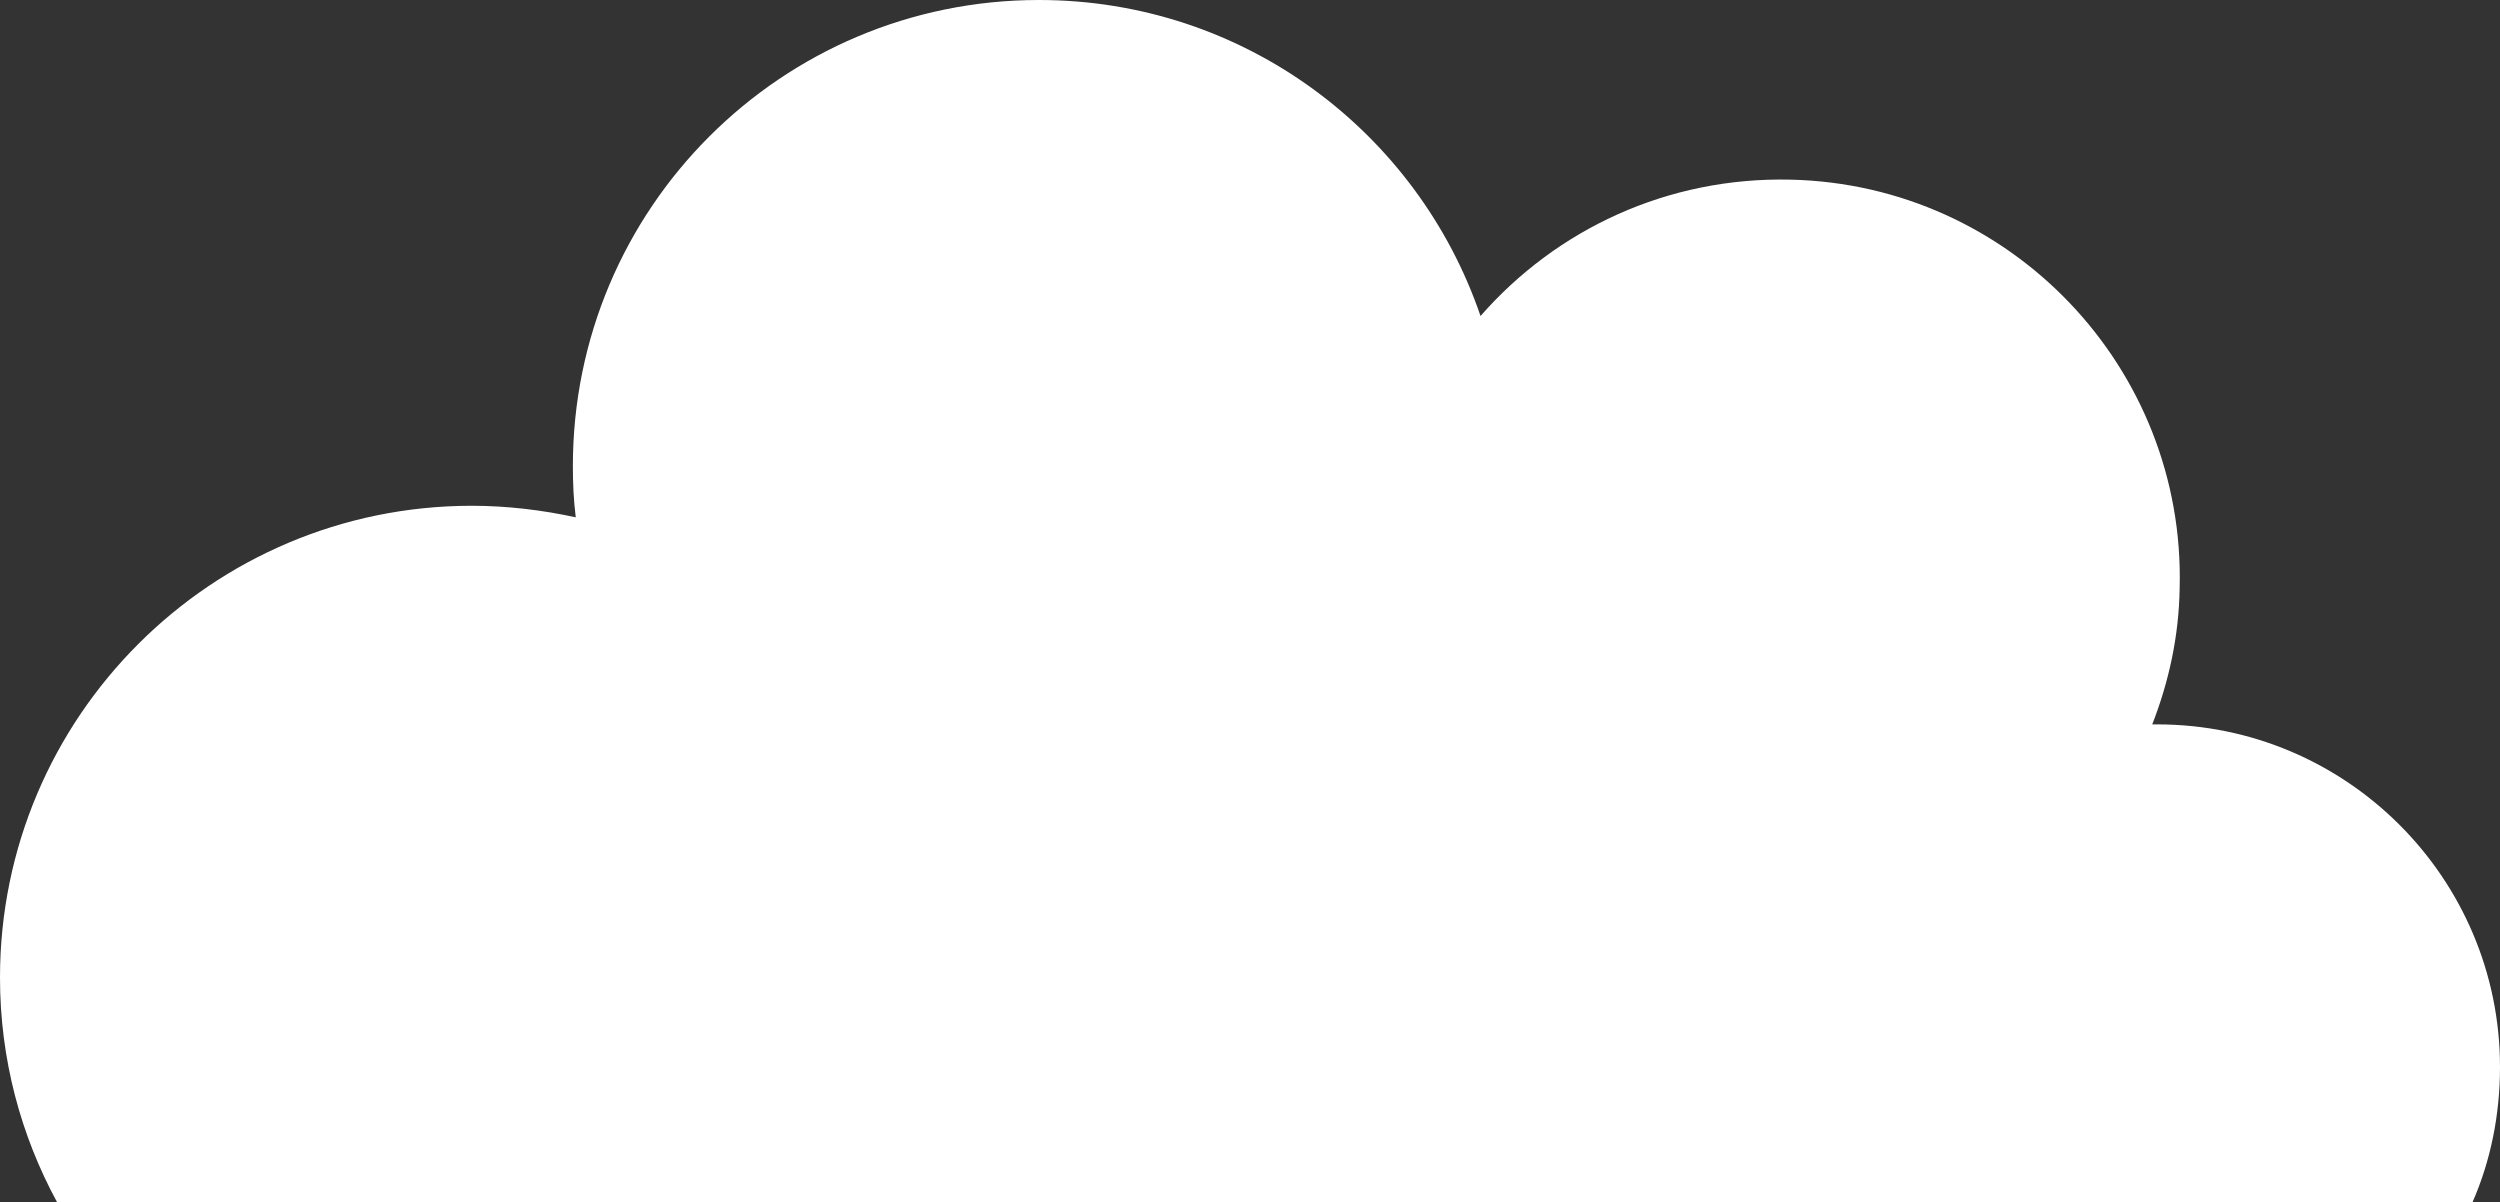 <?xml version="1.0" encoding="UTF-8"?><svg id="b" xmlns="http://www.w3.org/2000/svg" viewBox="0 0 34.65 16.66"><rect x="0" y="0" width="34.65" height="16.66" fill="#333333" stroke="none"/><defs><style>.d{fill:#fff;}</style></defs><g id="c"><path class="d" d="m29.9,10.04s-.05,0-.07,0c.23-.59.37-1.22.38-1.89.08-3.05-2.34-5.59-5.39-5.66-1.71-.04-3.25.69-4.3,1.89-.87-2.55-3.28-4.38-6.12-4.38-3.57,0-6.46,2.89-6.46,6.46,0,.24.01.47.04.71-.46-.1-.95-.16-1.44-.16-3.61,0-6.54,2.93-6.54,6.54,0,1.13.29,2.19.79,3.11h33.48c.25-.57.38-1.21.38-1.87,0-2.62-2.13-4.75-4.75-4.75Z"/></g></svg>